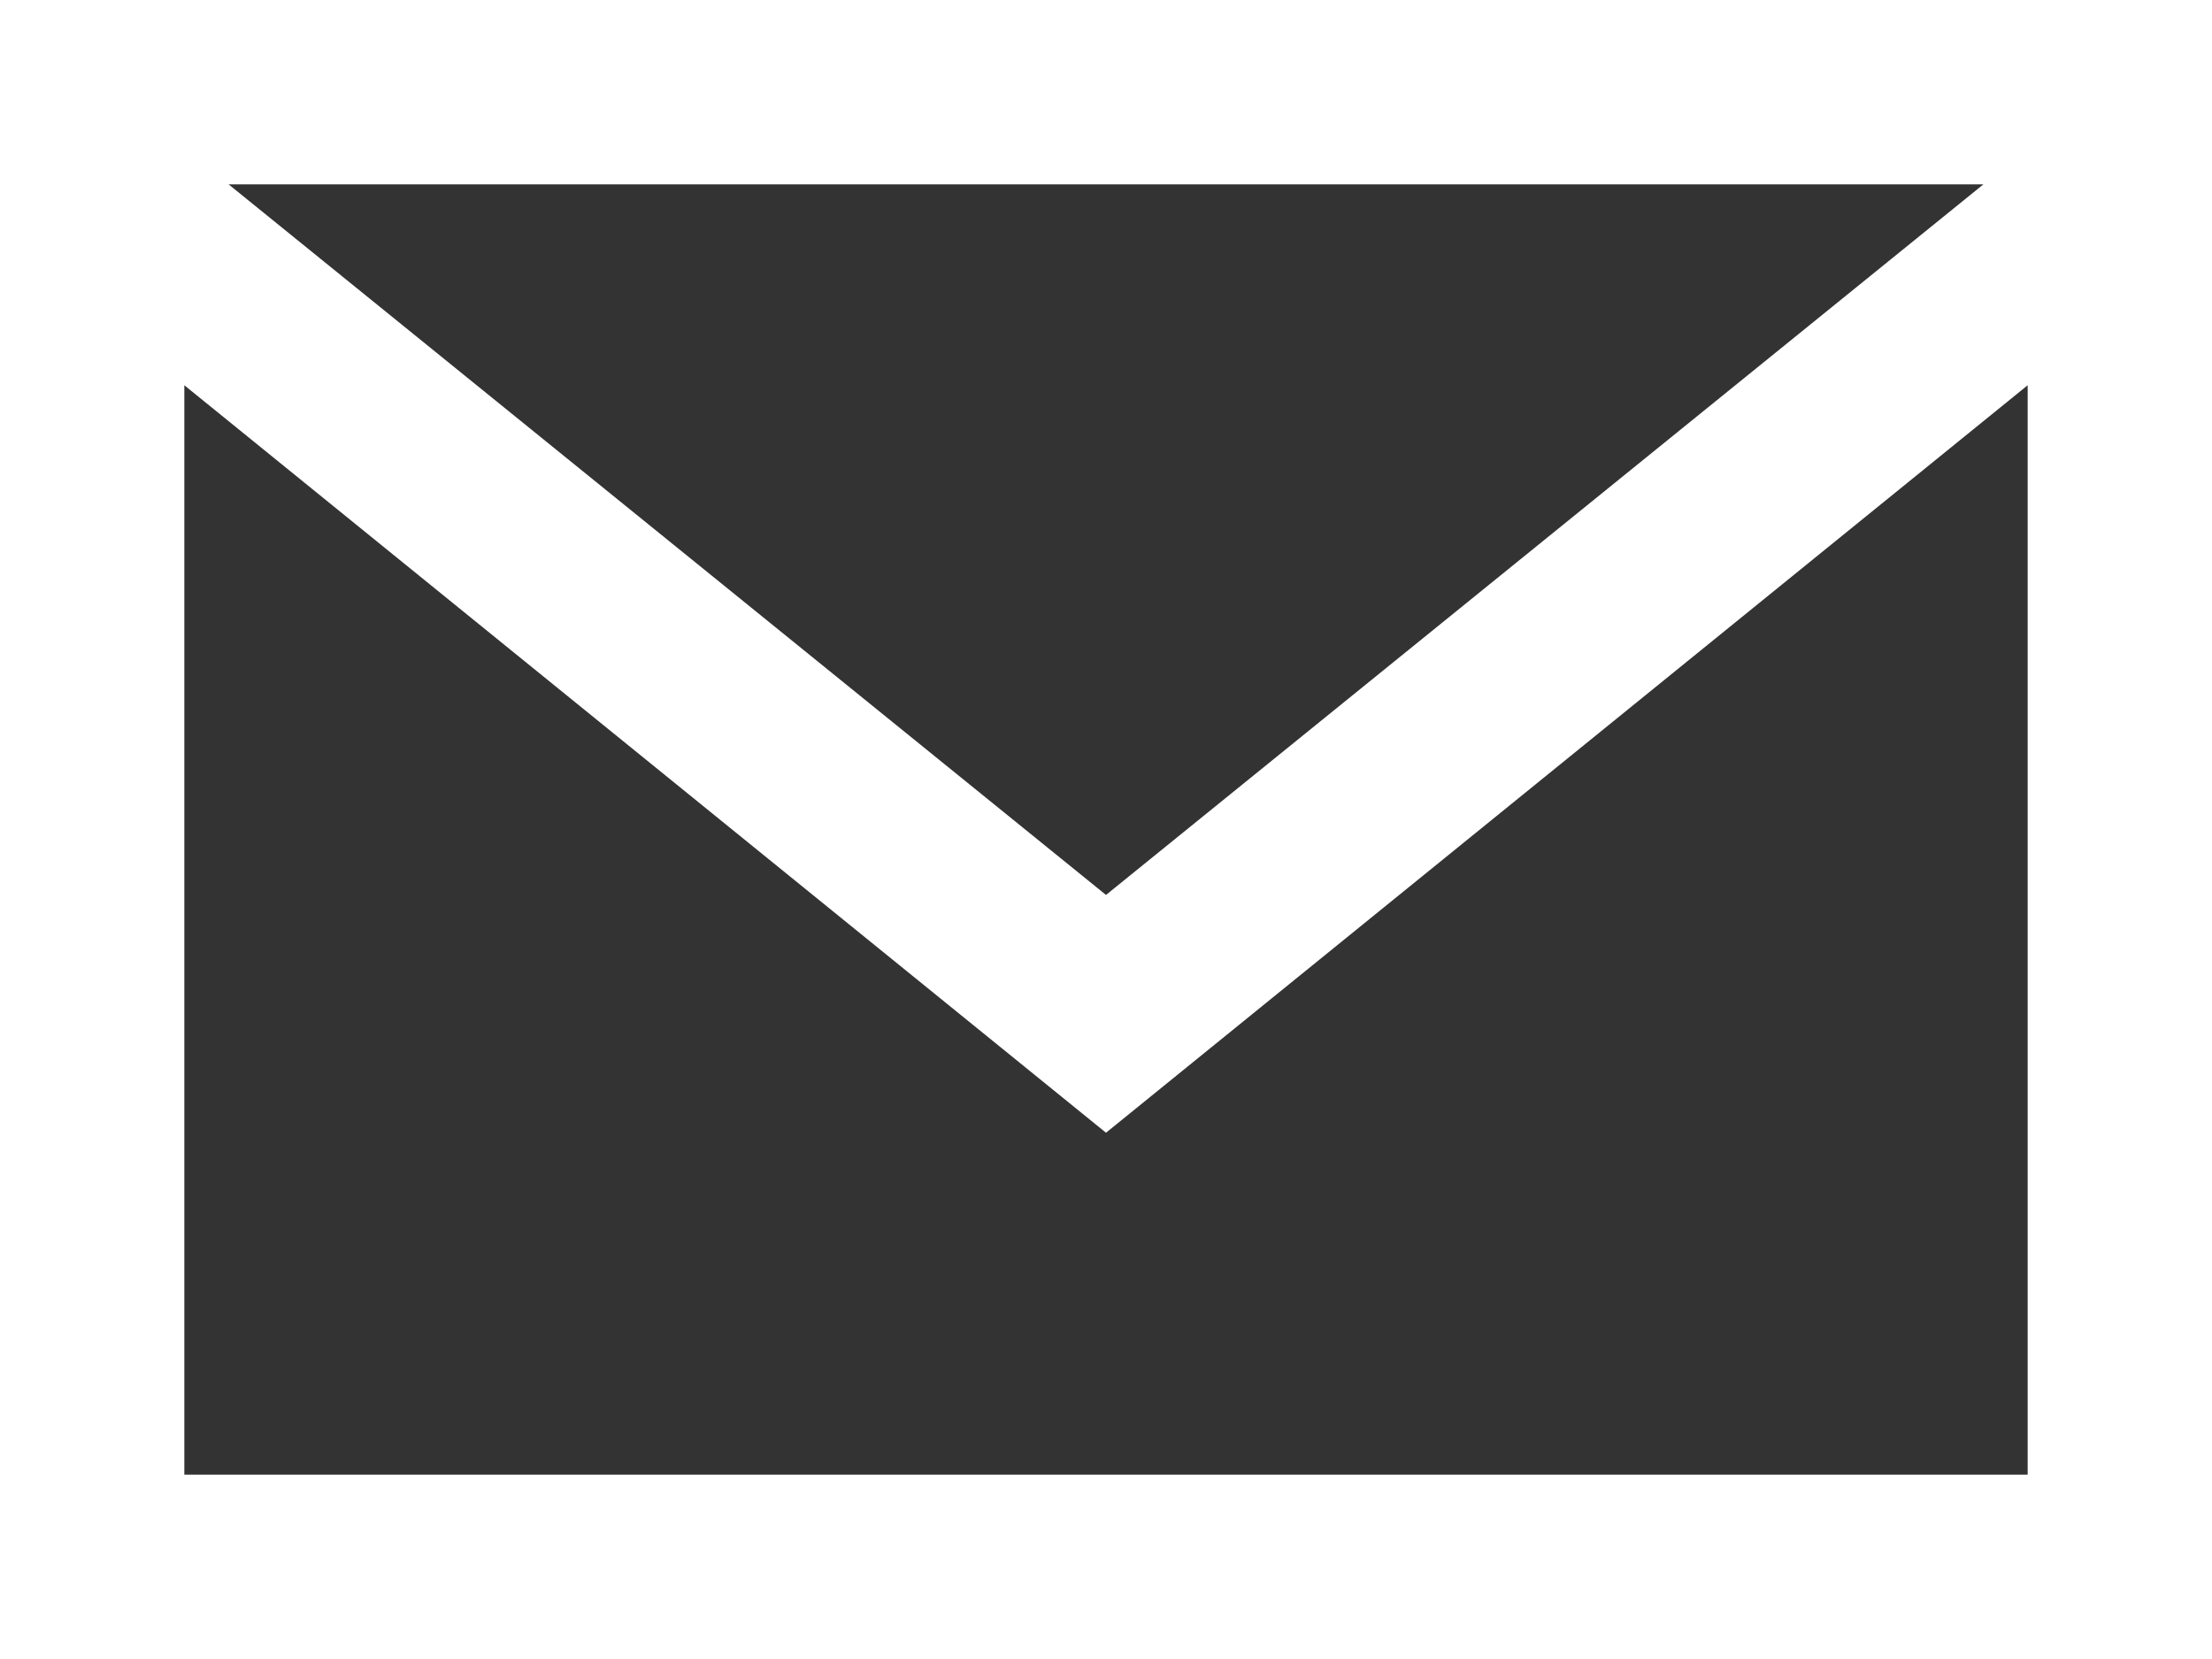 <svg xmlns="http://www.w3.org/2000/svg" viewBox="0 0 24 18"><rect x="0" y="0" width="24" height="18" fill="#333333" stroke="none"/><defs><style>.cls-1{fill:#fff;}</style></defs><g id="Layer_2" data-name="Layer 2"><g id="Layer_1-2" data-name="Layer 1"><path class="cls-1" d="M0,0V18H24V0ZM21.52,2,12,9.71,2.48,2ZM2,16V4.18l10,8.11L22,4.18V16Z"/></g></g></svg>